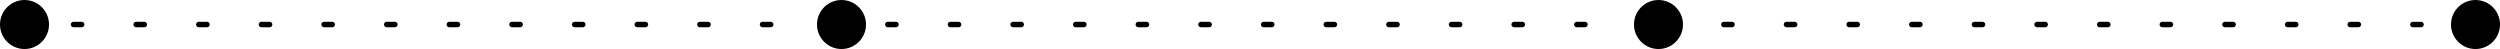 <?xml version="1.0" encoding="UTF-8"?> <svg xmlns="http://www.w3.org/2000/svg" width="918" height="18" viewBox="0 0 918 18" fill="none"><line x1="4" y1="9" x2="613" y2="9" stroke="#F1C564" style="stroke:#F1C564;stroke:color(display-p3 0.945 0.772 0.392);stroke-opacity:1;" stroke-width="2" stroke-linecap="round" stroke-dasharray="3 20"></line><line x1="610" y1="9" x2="908" y2="9" stroke="url(#paint0_linear_141_693)" style="" stroke-width="2" stroke-linecap="round" stroke-dasharray="3 20"></line><circle cx="9" cy="9" r="9" fill="#F1C564" style="fill:#F1C564;fill:color(display-p3 0.945 0.772 0.392);fill-opacity:1;"></circle><circle cx="309" cy="9" r="9" fill="#F1C564" style="fill:#F1C564;fill:color(display-p3 0.945 0.772 0.392);fill-opacity:1;"></circle><circle cx="609" cy="9" r="9" fill="#F1C564" style="fill:#F1C564;fill:color(display-p3 0.945 0.772 0.392);fill-opacity:1;"></circle><circle cx="909" cy="9" r="9" fill="#4CC202" style="fill:#4CC202;fill:color(display-p3 0.298 0.761 0.008);fill-opacity:1;"></circle><defs><linearGradient id="paint0_linear_141_693" x1="609" y1="10.5" x2="909" y2="10.5" gradientUnits="userSpaceOnUse"><stop stop-color="#F1C564" style="stop-color:#F1C564;stop-color:color(display-p3 0.945 0.772 0.392);stop-opacity:1;"></stop><stop offset="1" stop-color="#4CC202" style="stop-color:#4CC202;stop-color:color(display-p3 0.298 0.761 0.008);stop-opacity:1;"></stop></linearGradient></defs></svg> 